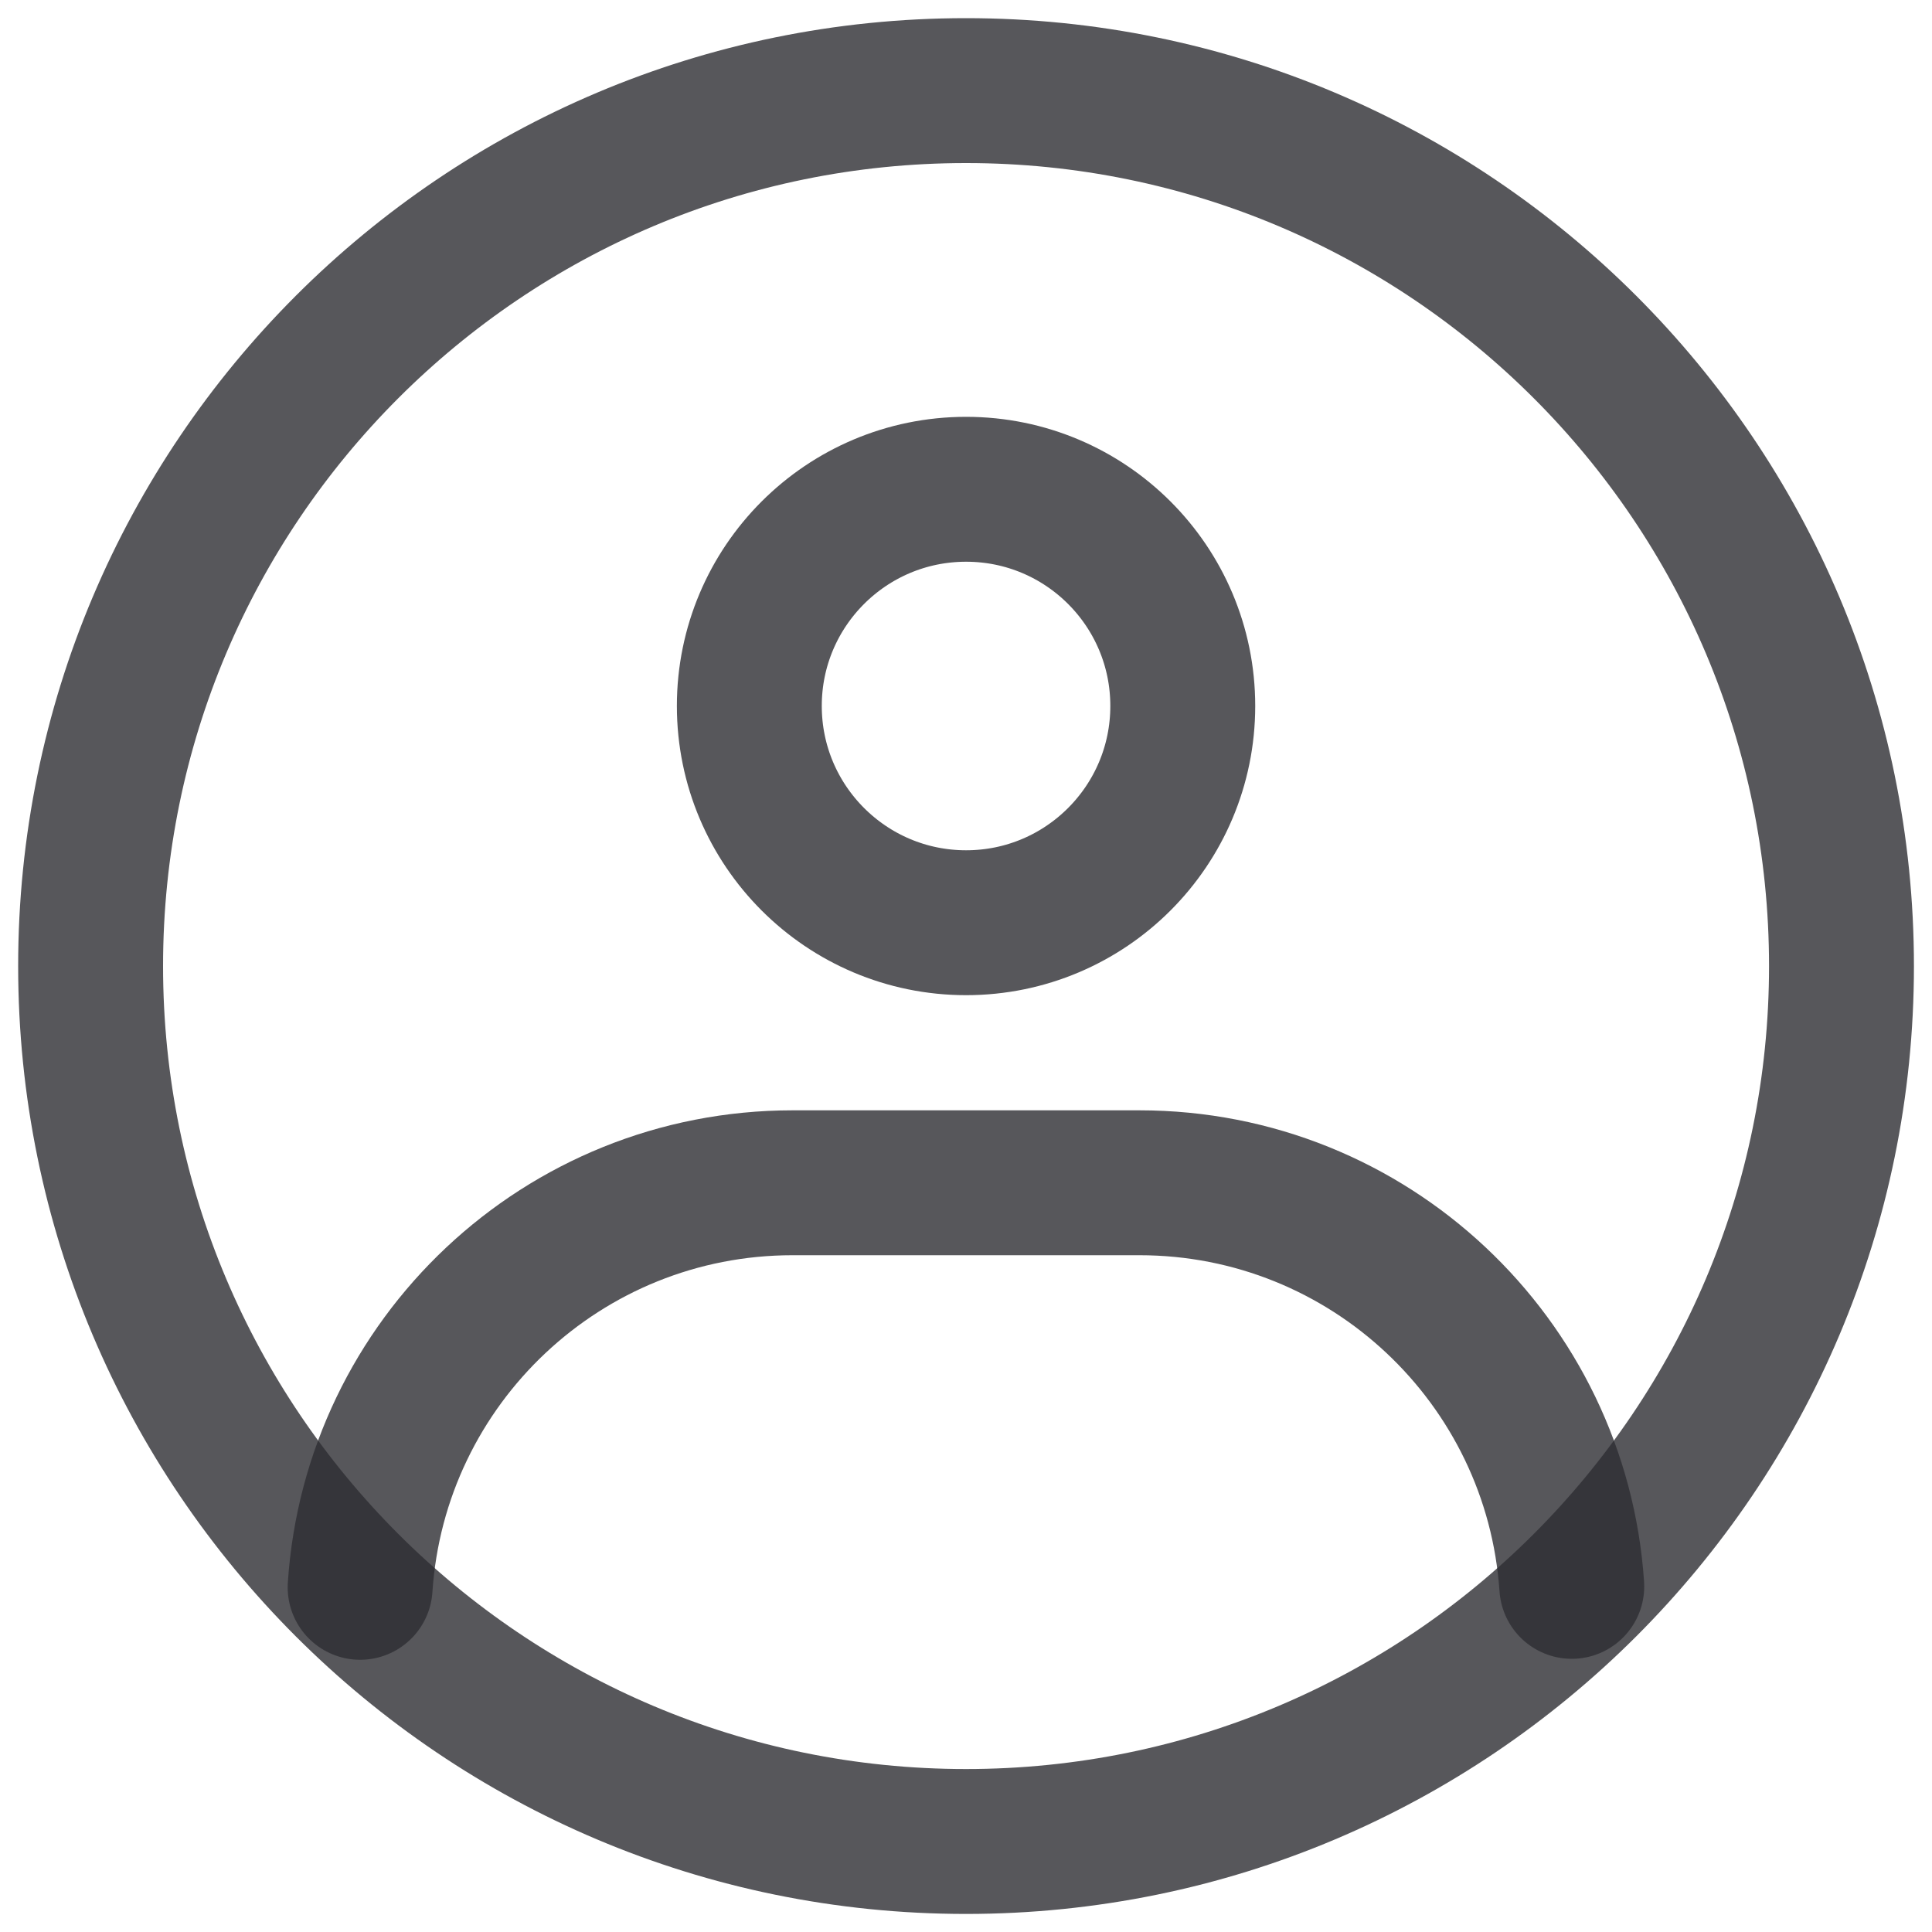 <svg width="20" height="20" viewBox="0 0 20 20" fill="none" xmlns="http://www.w3.org/2000/svg">
<g id="Group 2715">
<path id="Vector" fill-rule="evenodd" clip-rule="evenodd" d="M10 19.063C15.005 19.063 19.063 15.006 19.063 10.001C19.063 4.996 15.005 0.938 10 0.938C4.995 0.938 0.938 4.996 0.938 10.001C0.938 15.006 4.995 19.063 10 19.063Z" stroke="#2D2D33" stroke-opacity="0.8" stroke-width="1.5" stroke-linecap="round" stroke-linejoin="round"/>
<path id="Vector_2" d="M10.001 9.552C11.24 9.552 12.244 8.547 12.244 7.308C12.244 6.069 11.24 5.065 10.001 5.065C8.762 5.065 7.757 6.069 7.757 7.308C7.757 8.547 8.762 9.552 10.001 9.552Z" stroke="#2D2D33" stroke-opacity="0.8" stroke-width="1.5" stroke-linejoin="round"/>
<path id="Vector_3" d="M3.728 16.432C3.882 14.093 5.827 12.244 8.205 12.244H11.795C14.169 12.244 16.113 14.088 16.271 16.422" stroke="#2D2D33" stroke-opacity="0.8" stroke-width="1.5" stroke-linecap="round" stroke-linejoin="round"/>
</g>
</svg>
